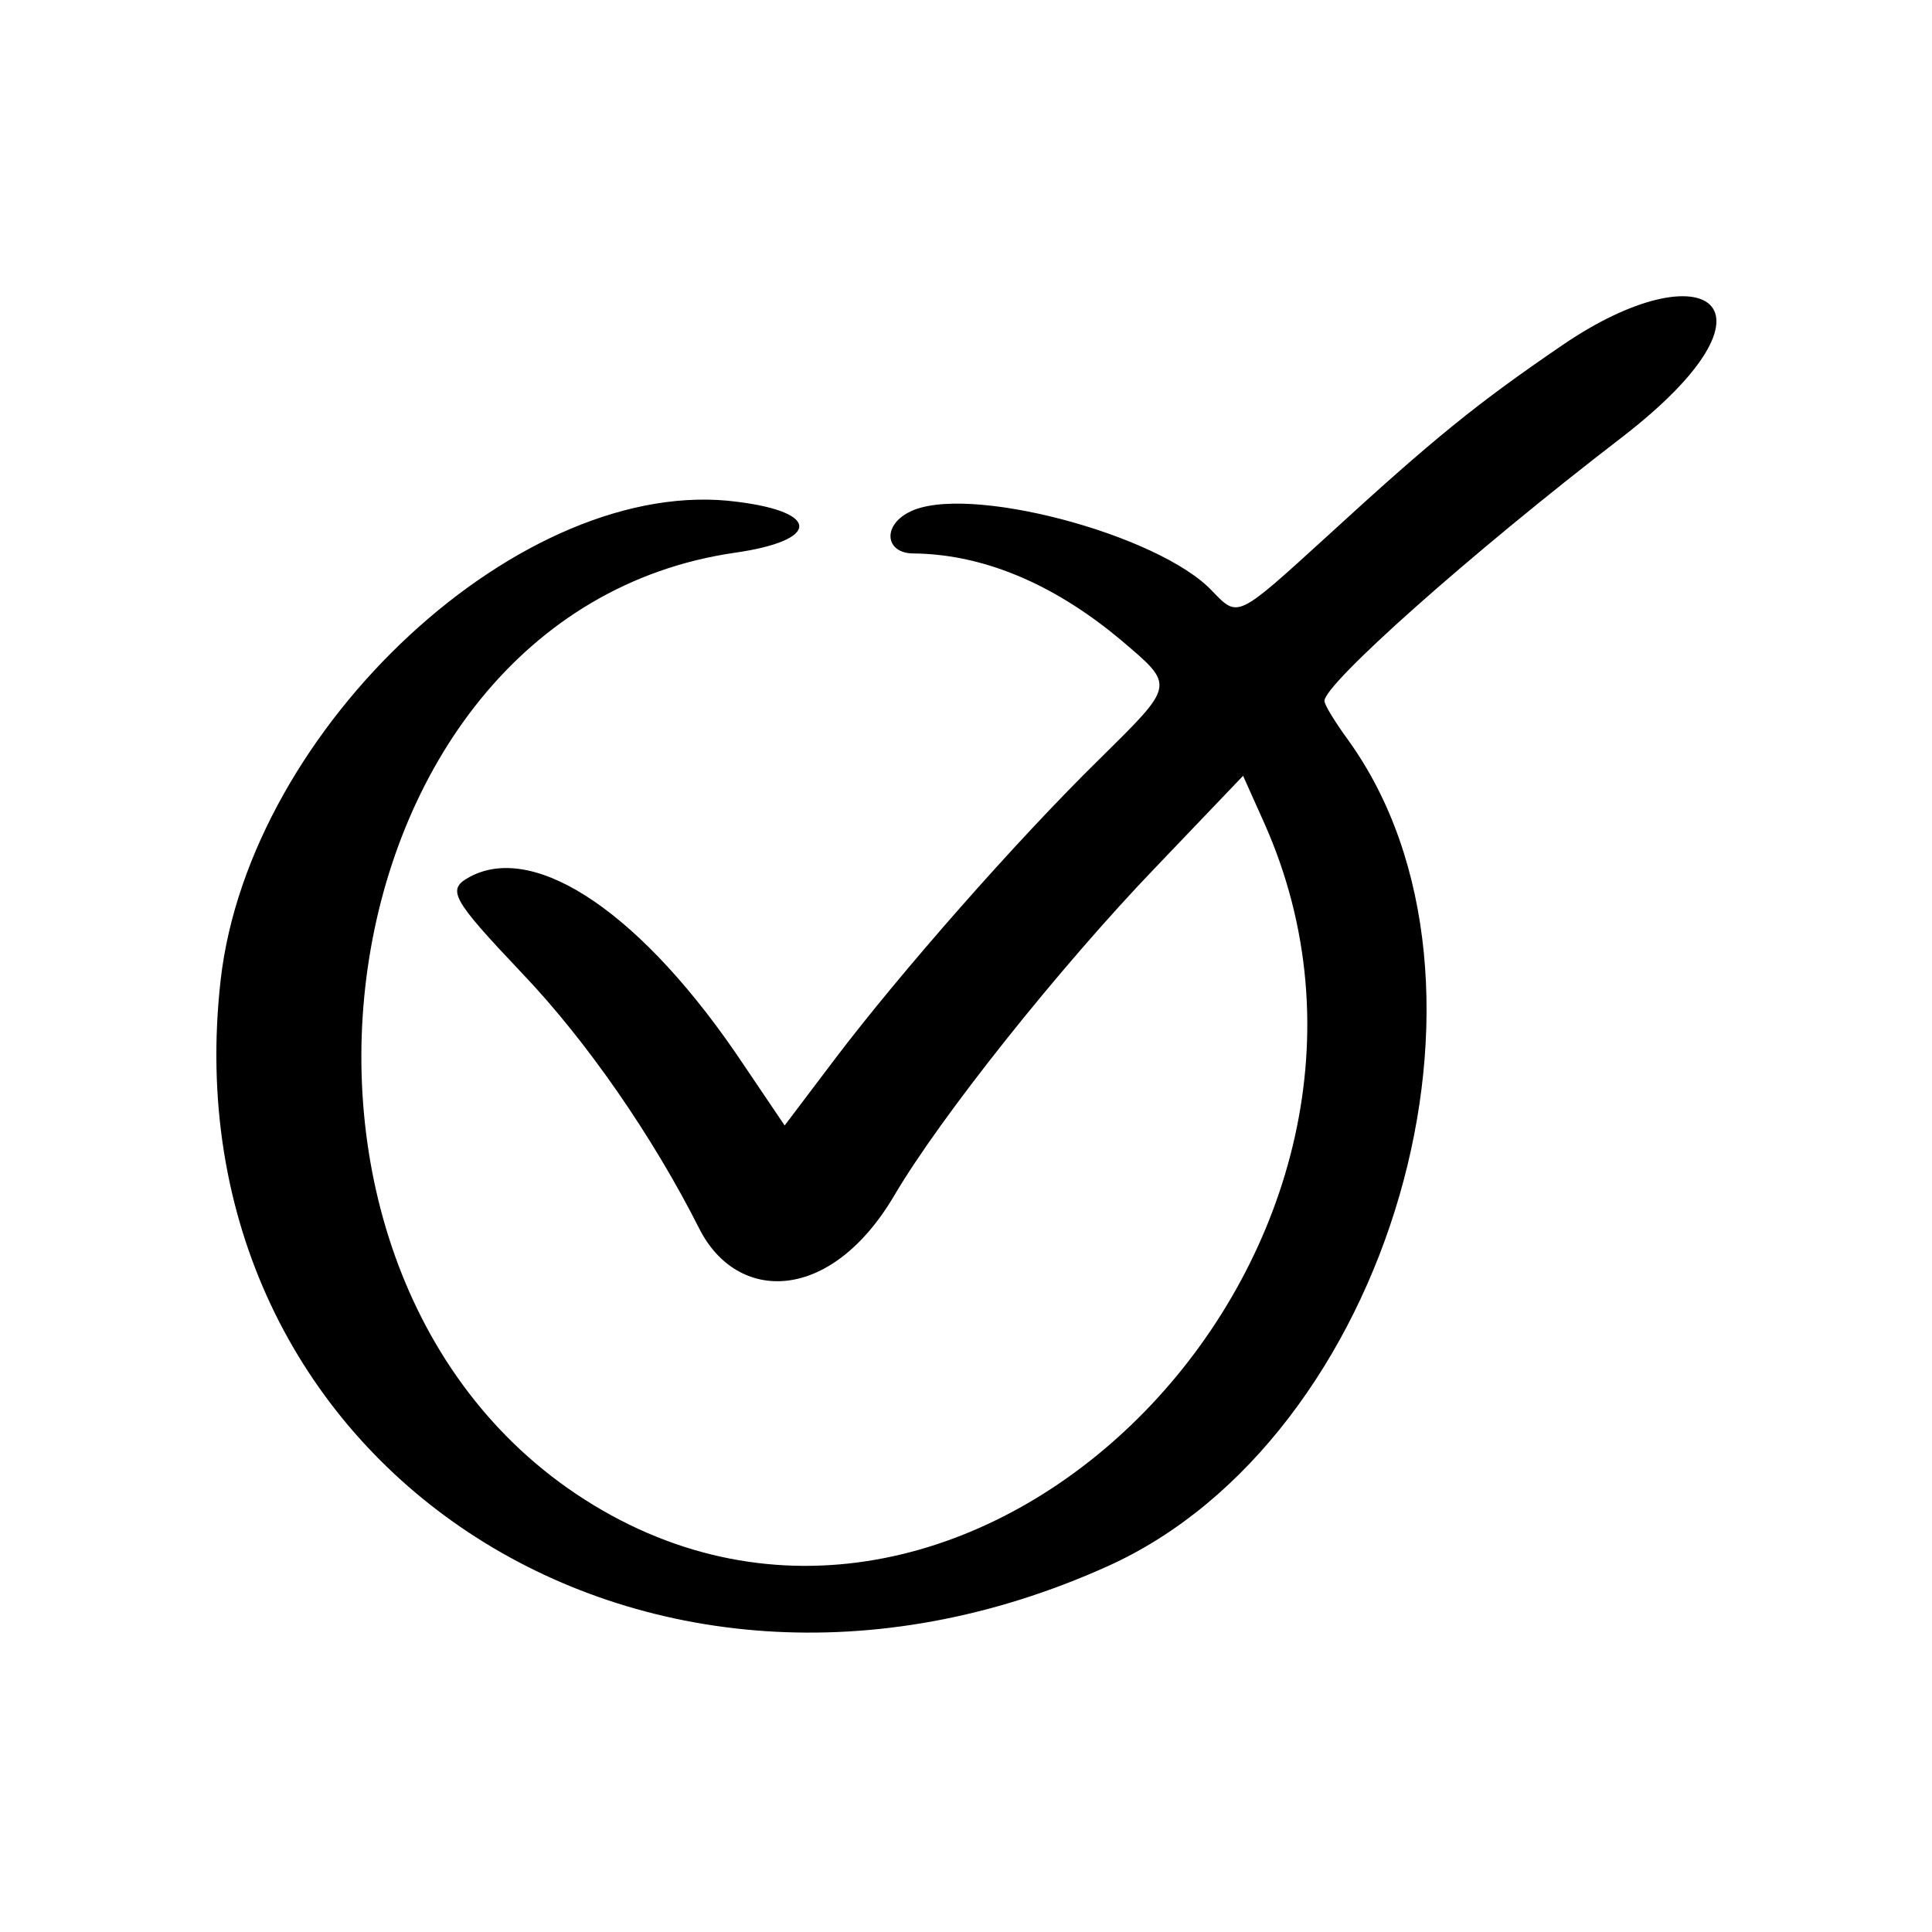 <?xml version="1.0" encoding="UTF-8"?> <svg xmlns="http://www.w3.org/2000/svg" width="397" height="397" viewBox="0 0 397 397" fill="none"><path fill-rule="evenodd" clip-rule="evenodd" d="M321.162 70.847C303.448 82.932 294.673 90.051 272.82 110.083C254.112 127.136 254.444 126.97 249.146 121.507C238.22 109.752 198.155 99.157 186.732 105.282C181.268 108.097 181.931 113.726 187.725 113.726C203.452 113.891 218.022 121.176 230.439 131.606C241.53 141.042 241.53 140.545 225.803 156.107C208.916 172.663 184.911 199.979 171.5 217.693L161.236 231.269L152.627 218.522C132.264 188.059 110.246 172.994 96.67 180.112C91.703 182.762 92.531 184.417 107.431 200.146C120.51 213.887 134.085 233.422 143.687 252.46C151.468 267.858 170.673 267.858 183.752 245.673C193.189 229.613 217.525 198.987 237.557 178.126L255.437 159.419L259.741 169.021C298.151 254.944 204.446 354.442 125.642 311.398C45.182 267.361 63.394 126.142 151.138 113.56C168.355 111.077 168.686 105.282 151.633 103.13C107.596 97.17 51.308 149.319 45.348 201.305C34.09 300.472 131.933 365.038 227.624 321.828C285.734 295.67 312.884 201.635 276.958 151.969C274.311 148.327 272.158 144.851 272.158 144.022C272.158 140.546 301.792 114.057 333.247 89.886C368.676 62.569 350.3 50.98 321.162 70.847Z" fill="black"></path></svg> 